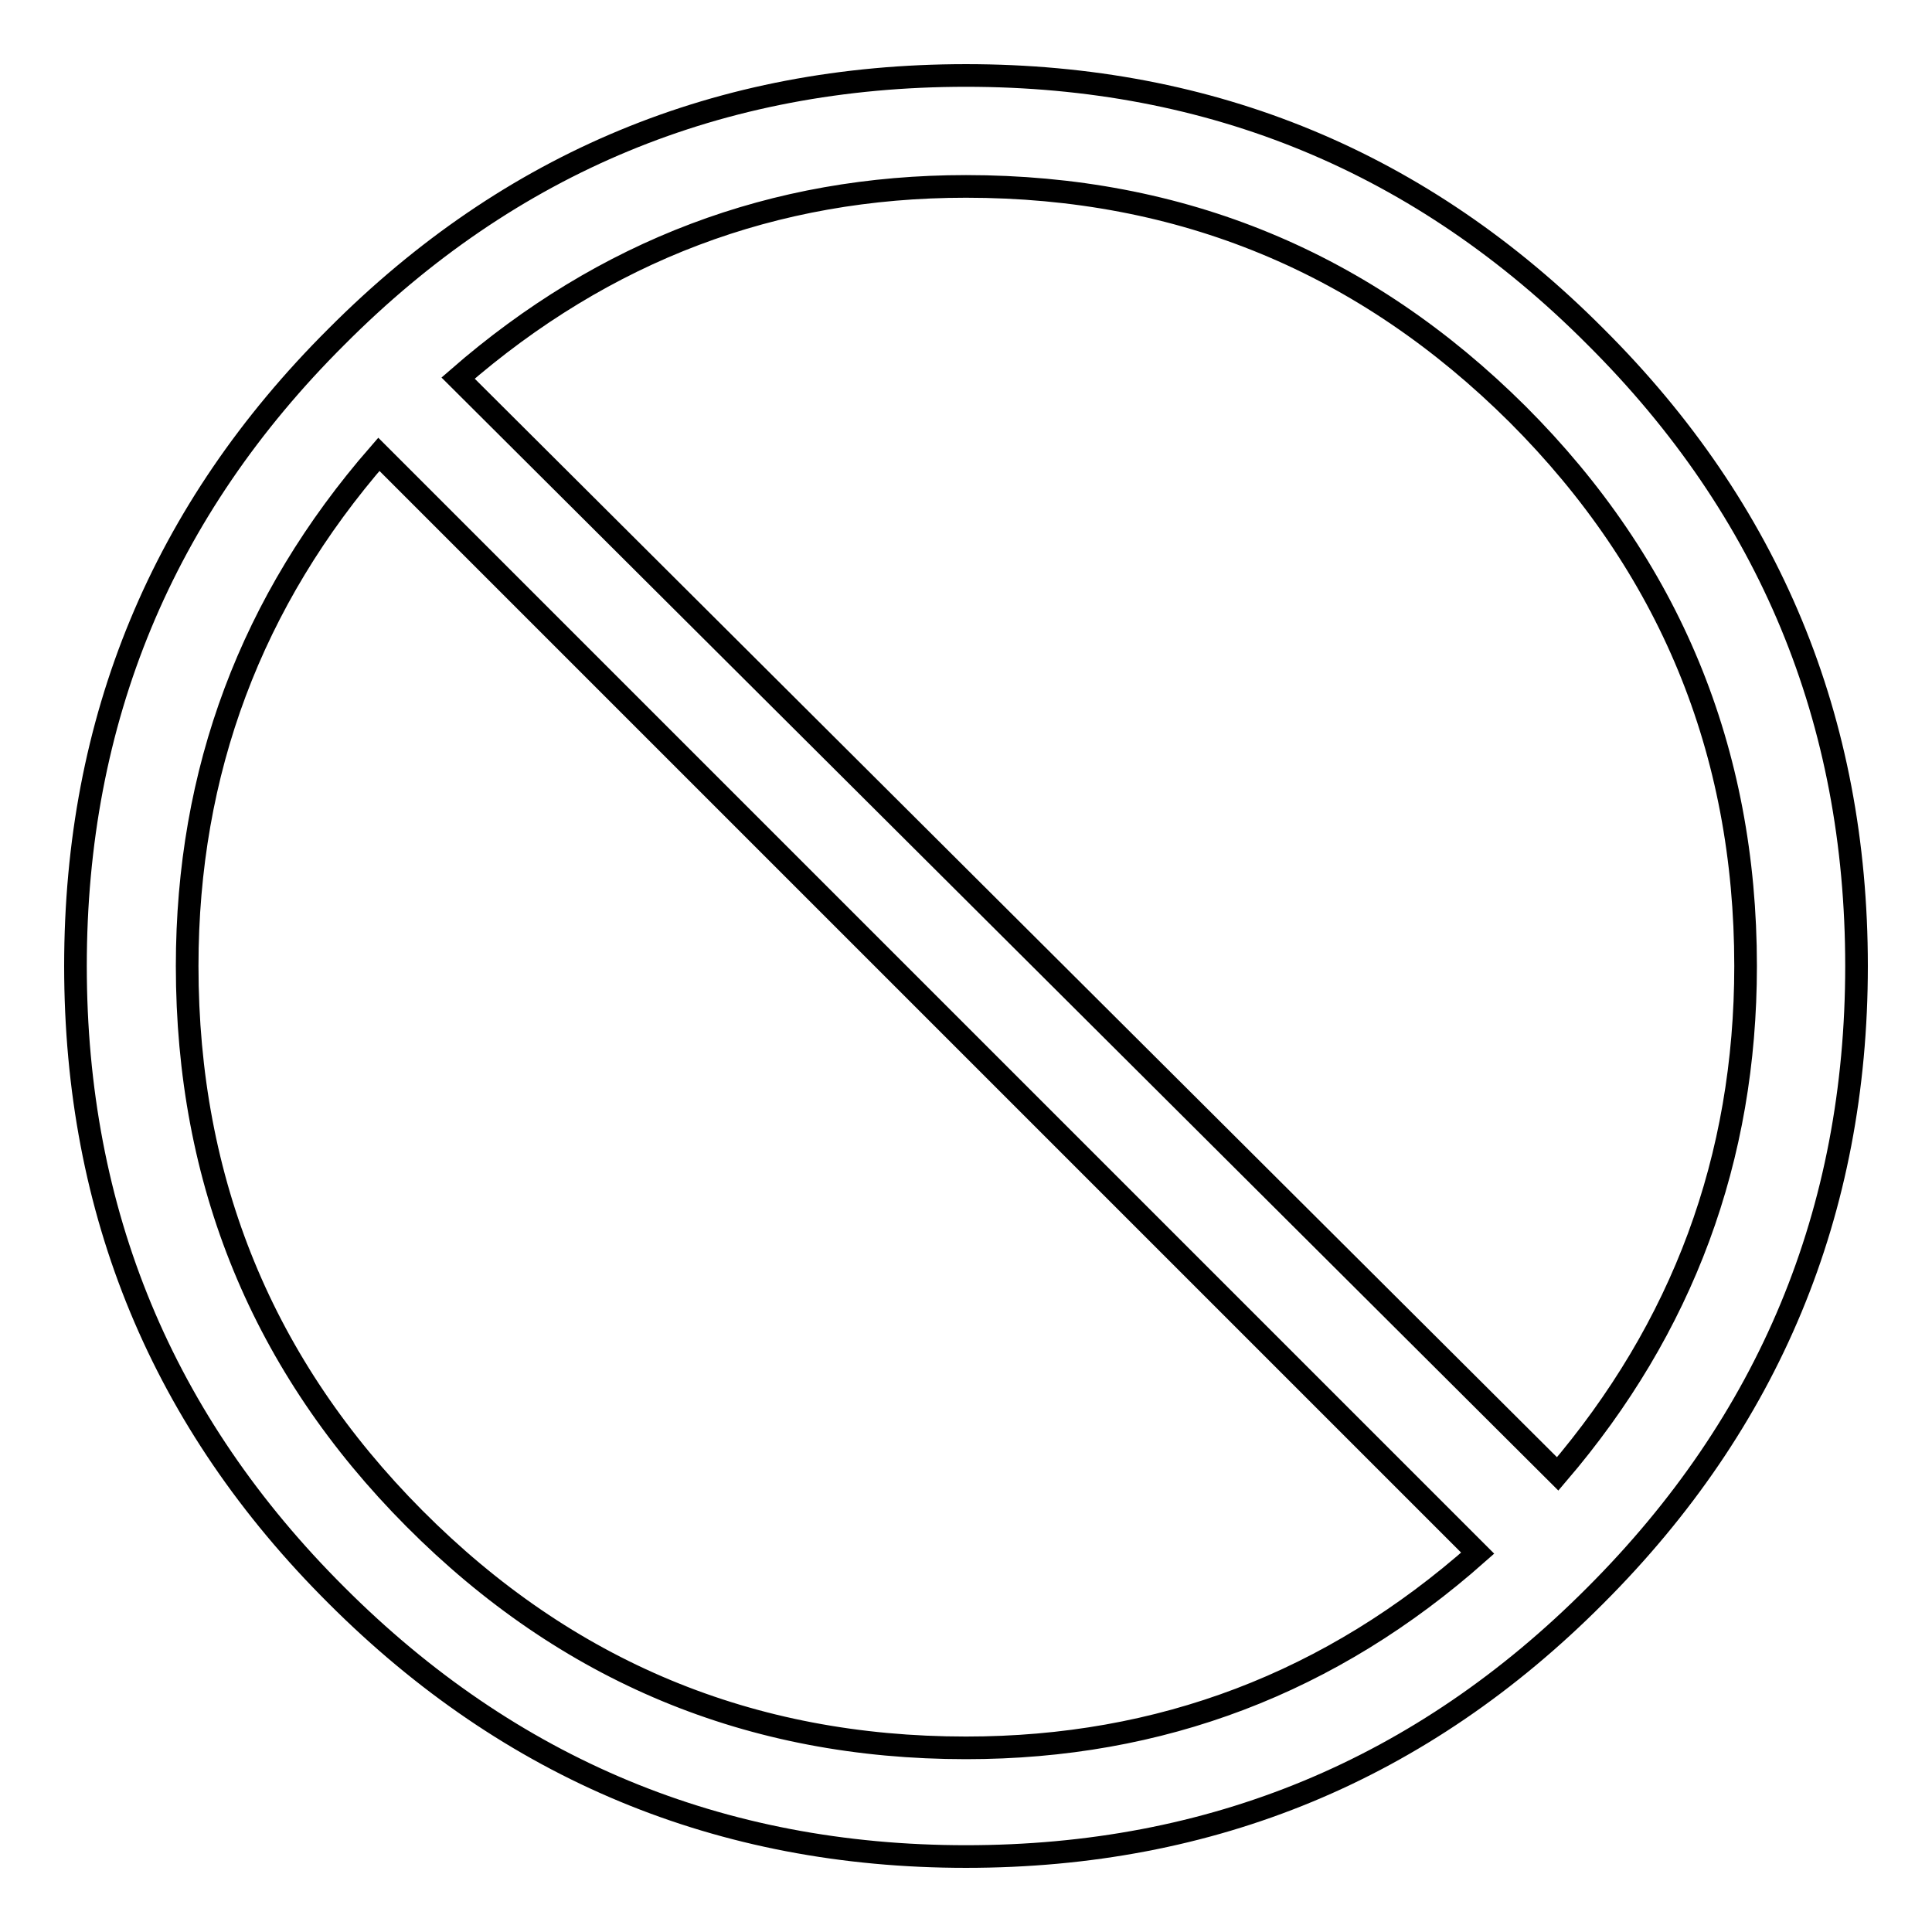 <?xml version="1.0" encoding="utf-8"?>
<!-- Svg Vector Icons : http://www.onlinewebfonts.com/icon -->
<!DOCTYPE svg PUBLIC "-//W3C//DTD SVG 1.1//EN" "http://www.w3.org/Graphics/SVG/1.1/DTD/svg11.dtd">
<svg version="1.1" xmlns="http://www.w3.org/2000/svg" xmlns:xlink="http://www.w3.org/1999/xlink" x="0px" y="0px" viewBox="0 0 256 256" enable-background="new 0 0 256 256" xml:space="preserve">
<g><g><g><path stroke-width="3" fill-opacity="0" stroke="#000000"  d="M128,10c-32.6,0-60.4,11.5-83.4,34.6C21.5,67.6,10,95.4,10,128s11.5,60.4,34.6,83.4c23,23,50.8,34.6,83.4,34.6c32.6,0,60.4-11.5,83.4-34.6c23-23,34.6-50.8,34.6-83.4s-11.5-60.4-34.6-83.4C188.4,21.5,160.6,10,128,10z M24.8,128c0-25.8,8.5-48.4,25.4-67.8l145.6,145.6c-19.4,17.2-42,25.8-67.8,25.8c-28.6,0-52.9-10.1-73.1-30.4C34.8,181,24.8,156.6,24.8,128z M206.4,195.3L60.7,50.1c19.4-16.9,41.8-25.4,67.3-25.4c28.6,0,52.9,10.1,73.1,30.2c20.1,20.1,30.2,44.5,30.2,73.1C231.3,153.5,223,175.9,206.4,195.3z"/></g></g></g>
</svg>